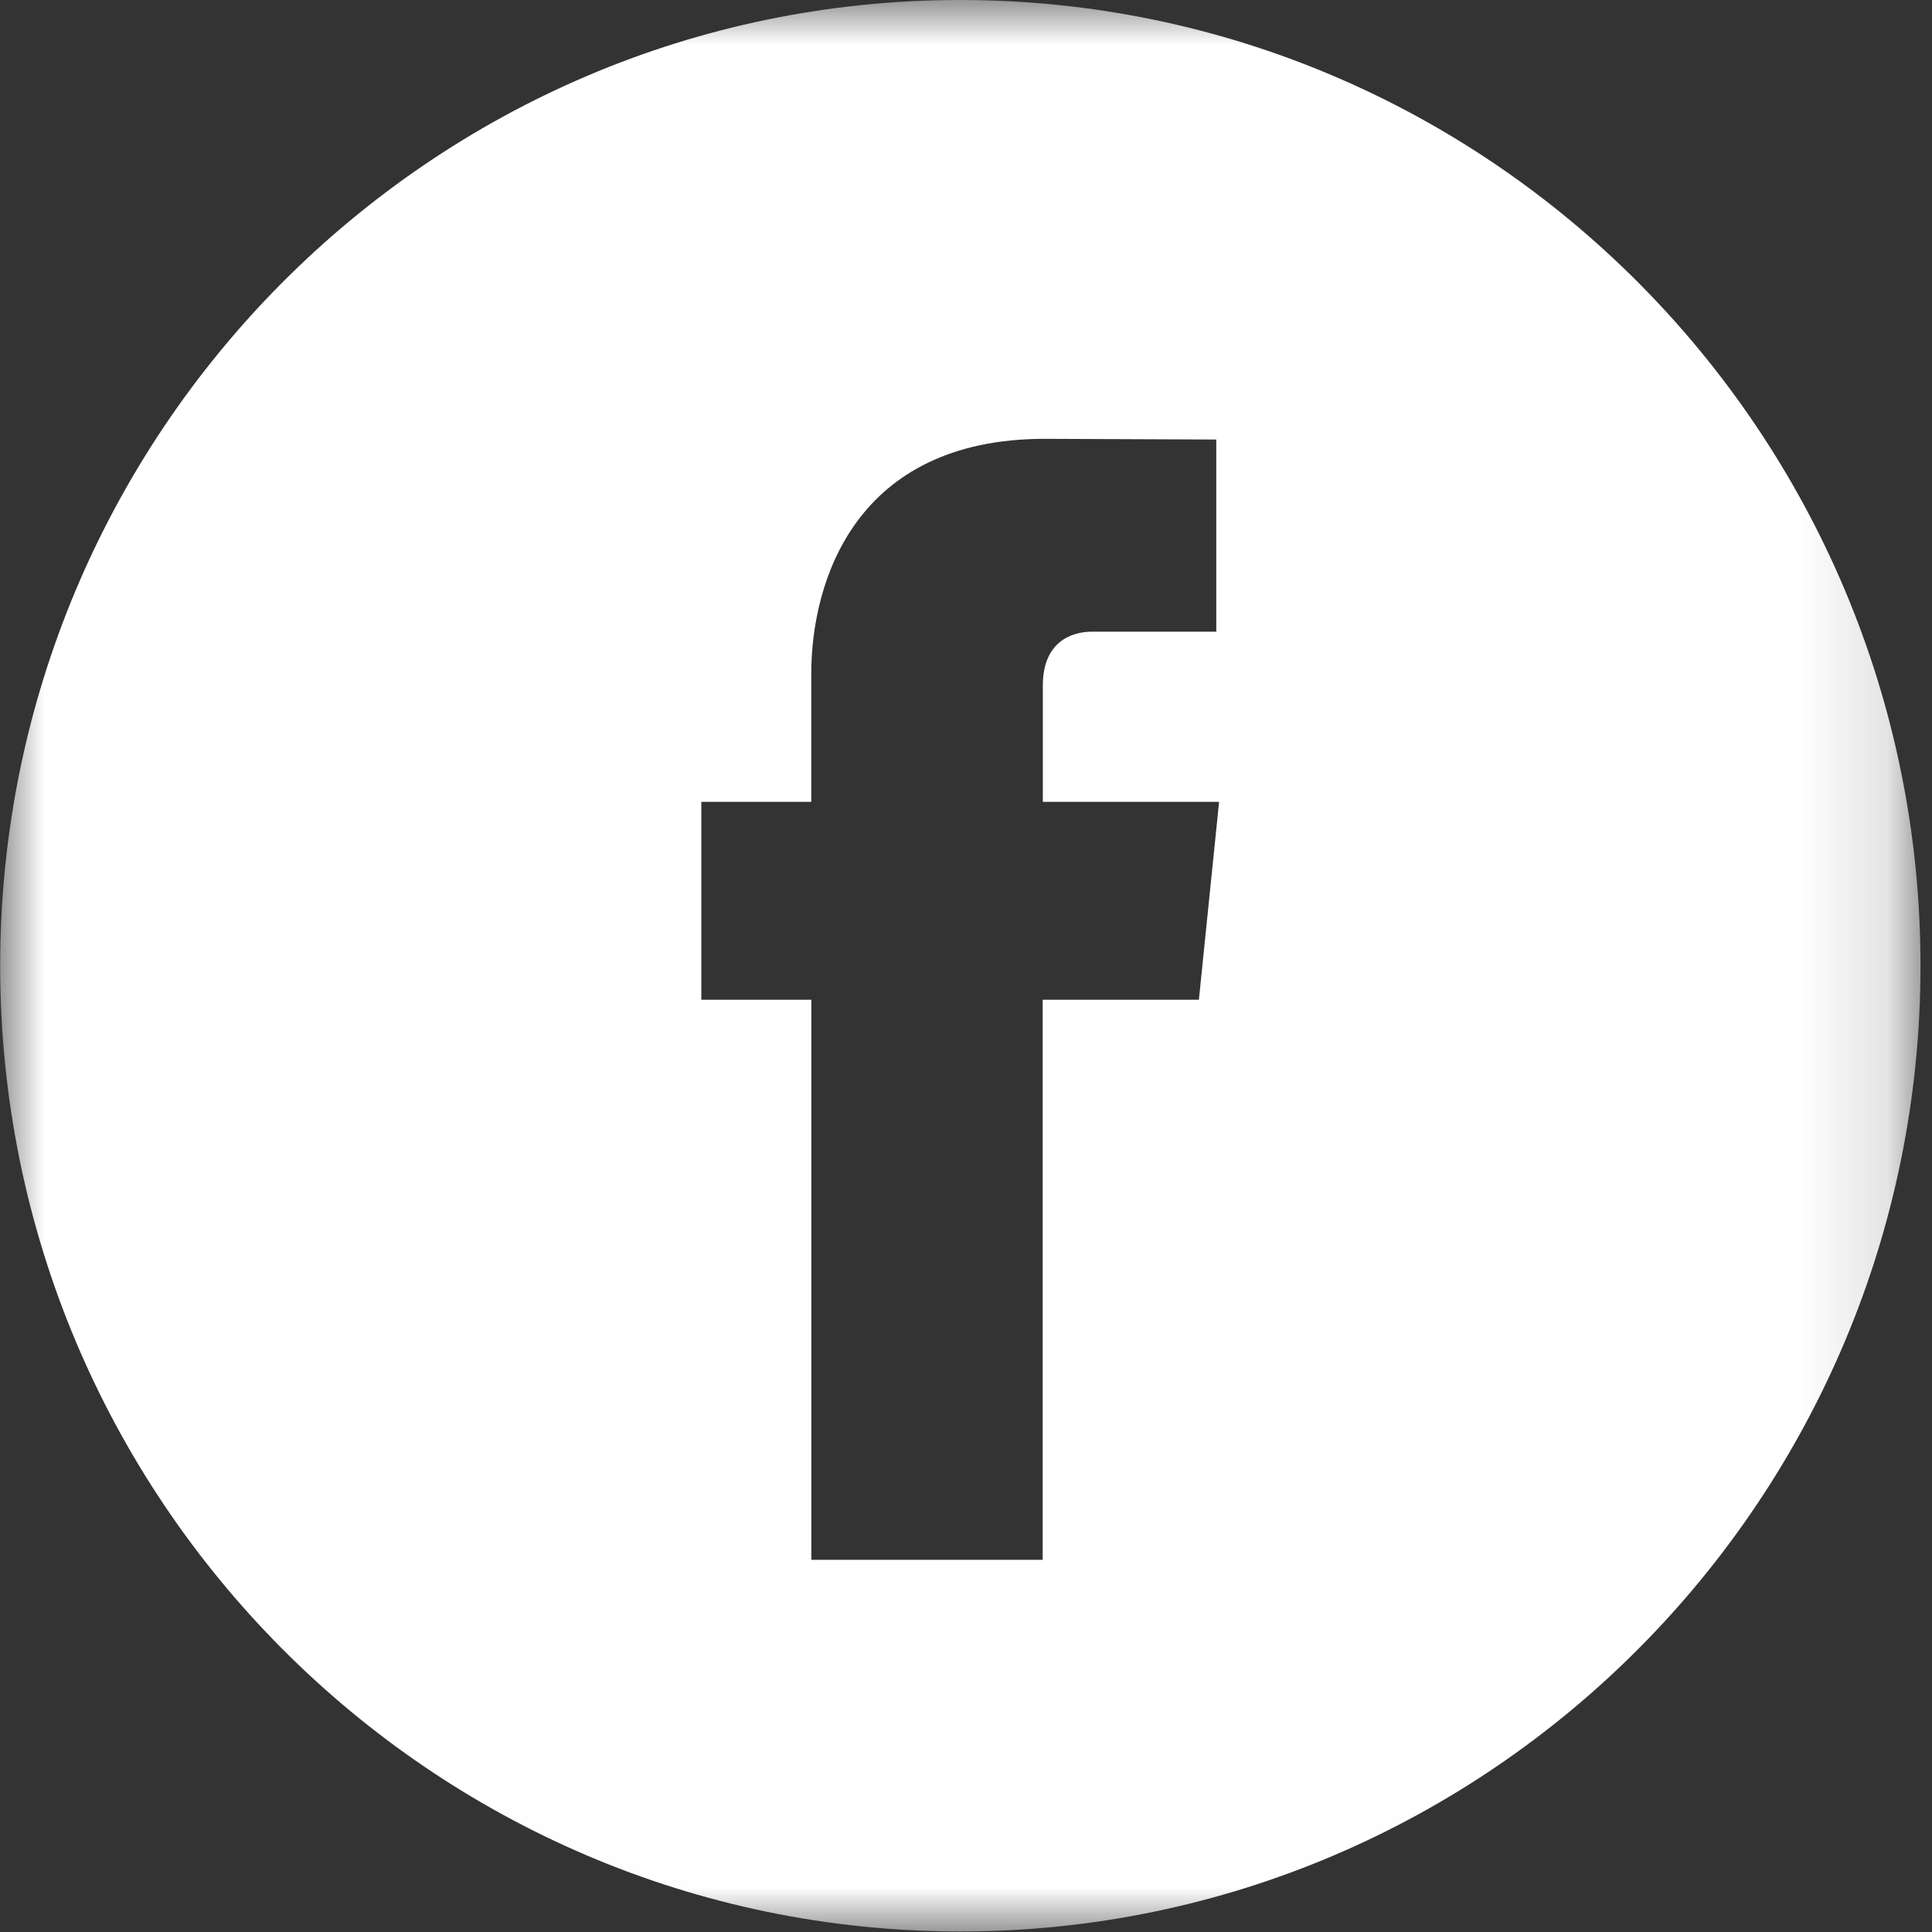 <svg xmlns="http://www.w3.org/2000/svg" xmlns:xlink="http://www.w3.org/1999/xlink" width="22" height="22" viewBox="0 0 22 22">
    <rect x="0" y="0" width="22" height="22" fill="#333333" stroke="none"/>
    <defs>
        <path id="a" d="M10.934 21.994h10.933V0H.001v21.994z"/>
    </defs>
    <g fill="none" fill-rule="evenodd">
        <mask id="b" fill="#fff">
            <use xlink:href="#a"/>
        </mask>
        <path fill="#FFF" d="M13.653 11.384h-1.78v6.378H9.239v-6.378H7.986V9.131h1.252V7.673c0-1.044.494-2.676 2.66-2.676l1.952.008v2.188h-1.417c-.231 0-.558.115-.558.613v1.325h2.007l-.23 2.253zM10.933 0C4.906 0 .002 4.933.002 10.997s4.904 10.997 10.933 10.997 10.934-4.933 10.934-10.997S16.963 0 10.934 0z" mask="url(#b)"/>
    </g>
</svg>
